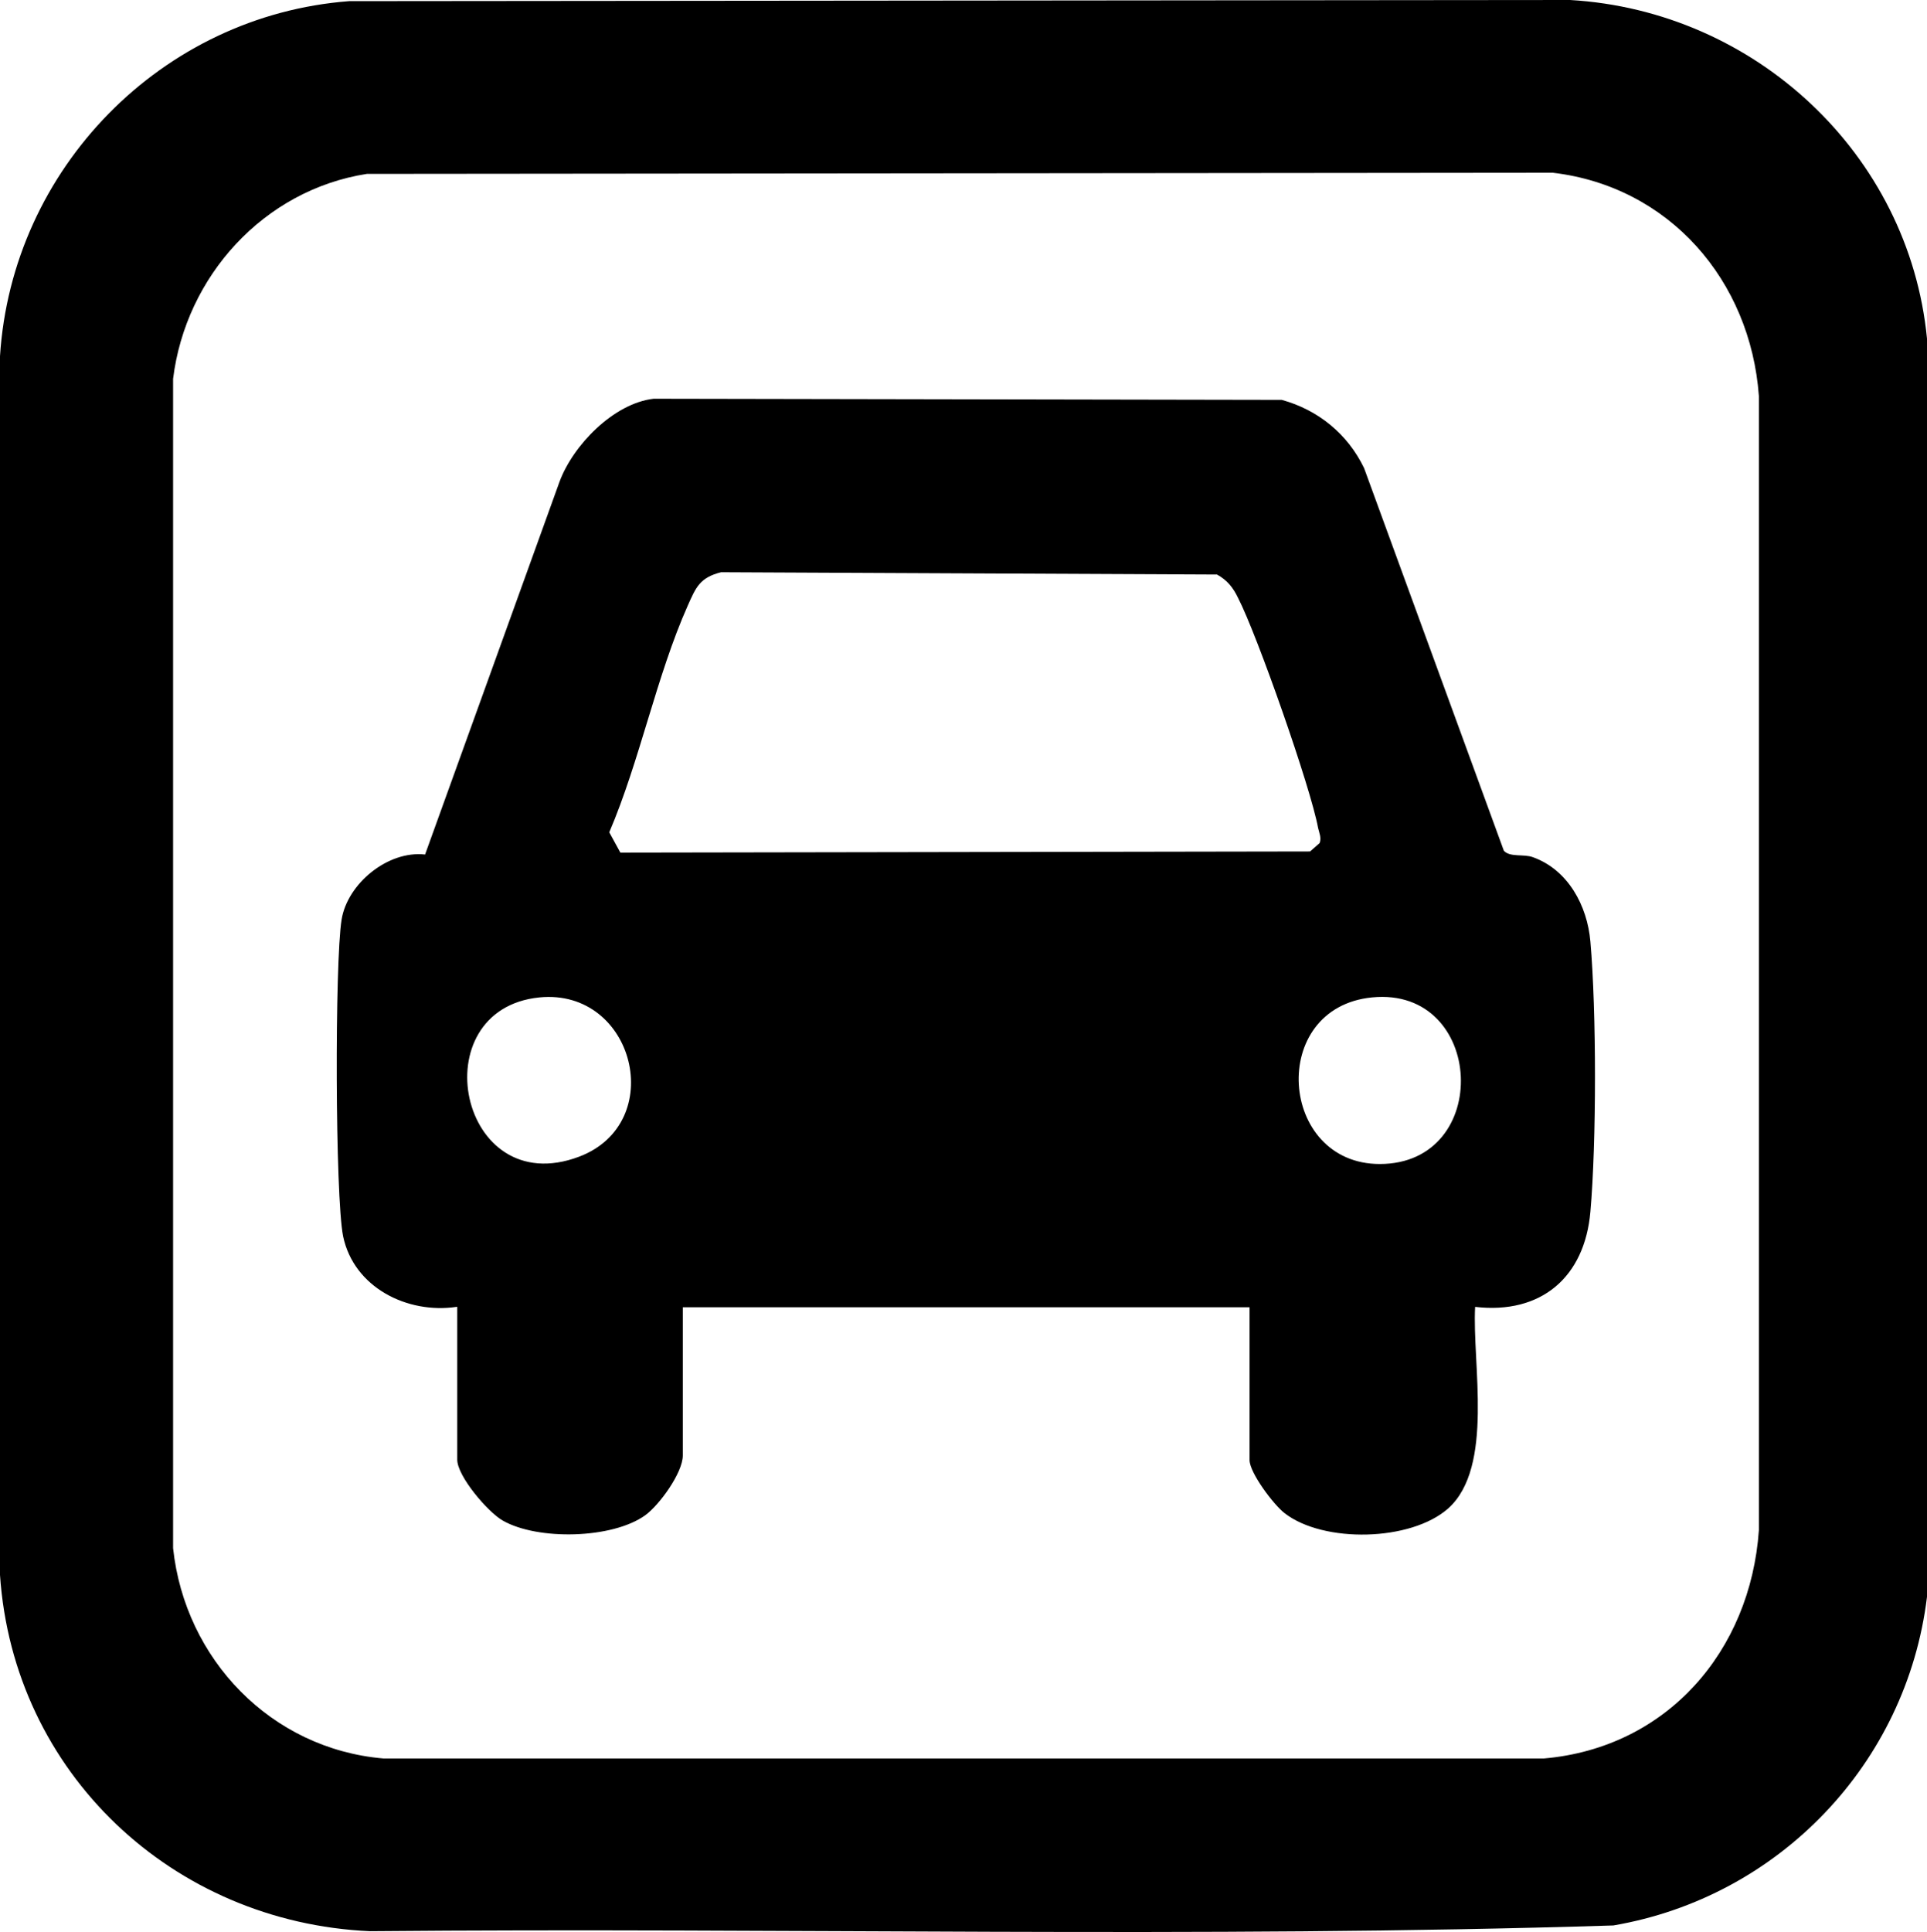 <?xml version="1.0" encoding="UTF-8"?>
<svg id="Layer_2" data-name="Layer 2" xmlns="http://www.w3.org/2000/svg" viewBox="0 0 50.32 50.45">
  <defs>
    <style>
      .cls-1 {
        stroke-width: 0px;
      }
    </style>
  </defs>
  <g id="Capa_1" data-name="Capa 1">
    <g id="QYMAAR">
      <g>
        <path class="cls-1" d="M9.12.03l31.88-.03c4.82.28,8.85,4.01,9.32,8.84v32.85c-.53,4.36-3.87,7.84-8.19,8.58-10.8.34-21.65.05-32.47.15C4.51,50.19.35,46.29,0,41.12V9.3C.31,4.4,4.22.4,9.12.03ZM9.58,4.54c-2.69.42-4.73,2.67-5.06,5.35v30.53c.31,2.9,2.56,5.24,5.49,5.49h30.31c3.21-.28,5.39-2.8,5.61-5.96V10.34c-.22-3.02-2.34-5.47-5.38-5.83l-30.96.03Z"/>
        <path class="cls-1" d="M11.92,34.12c-1.29.19-2.68-.51-2.96-1.84-.21-1.04-.22-7.16-.04-8.27.15-.94,1.21-1.81,2.18-1.7l3.51-9.73c.35-.95,1.41-2.05,2.46-2.17l16.4.03c.95.26,1.72.89,2.15,1.78l3.65,9.99c.16.18.52.08.76.17.92.33,1.42,1.27,1.5,2.2.16,1.82.16,5.25,0,7.06-.15,1.71-1.29,2.68-3.01,2.48-.08,1.48.5,4.18-.7,5.26-.98.87-3.26.91-4.27.13-.29-.22-.92-1.06-.92-1.39v-3.99h-14.8v3.87c0,.45-.61,1.29-.98,1.56-.86.62-2.81.66-3.72.14-.39-.22-1.19-1.16-1.19-1.59v-3.99ZM18.83,14.94c-.56.14-.66.4-.87.87-.82,1.84-1.25,4.05-2.05,5.92l.29.53,18.01-.03.25-.22c.05-.14-.01-.26-.04-.39-.19-1.05-1.59-5.04-2.09-6.01-.13-.27-.28-.46-.55-.61l-12.95-.06ZM14.09,26.04c-3.11.31-2.11,5.34,1.03,4.16,2.33-.88,1.45-4.4-1.03-4.16ZM35.83,26.04c-2.73.27-2.44,4.35.2,4.35,2.96,0,2.75-4.64-.2-4.35Z"/>
      </g>
    </g>
  </g>
</svg>